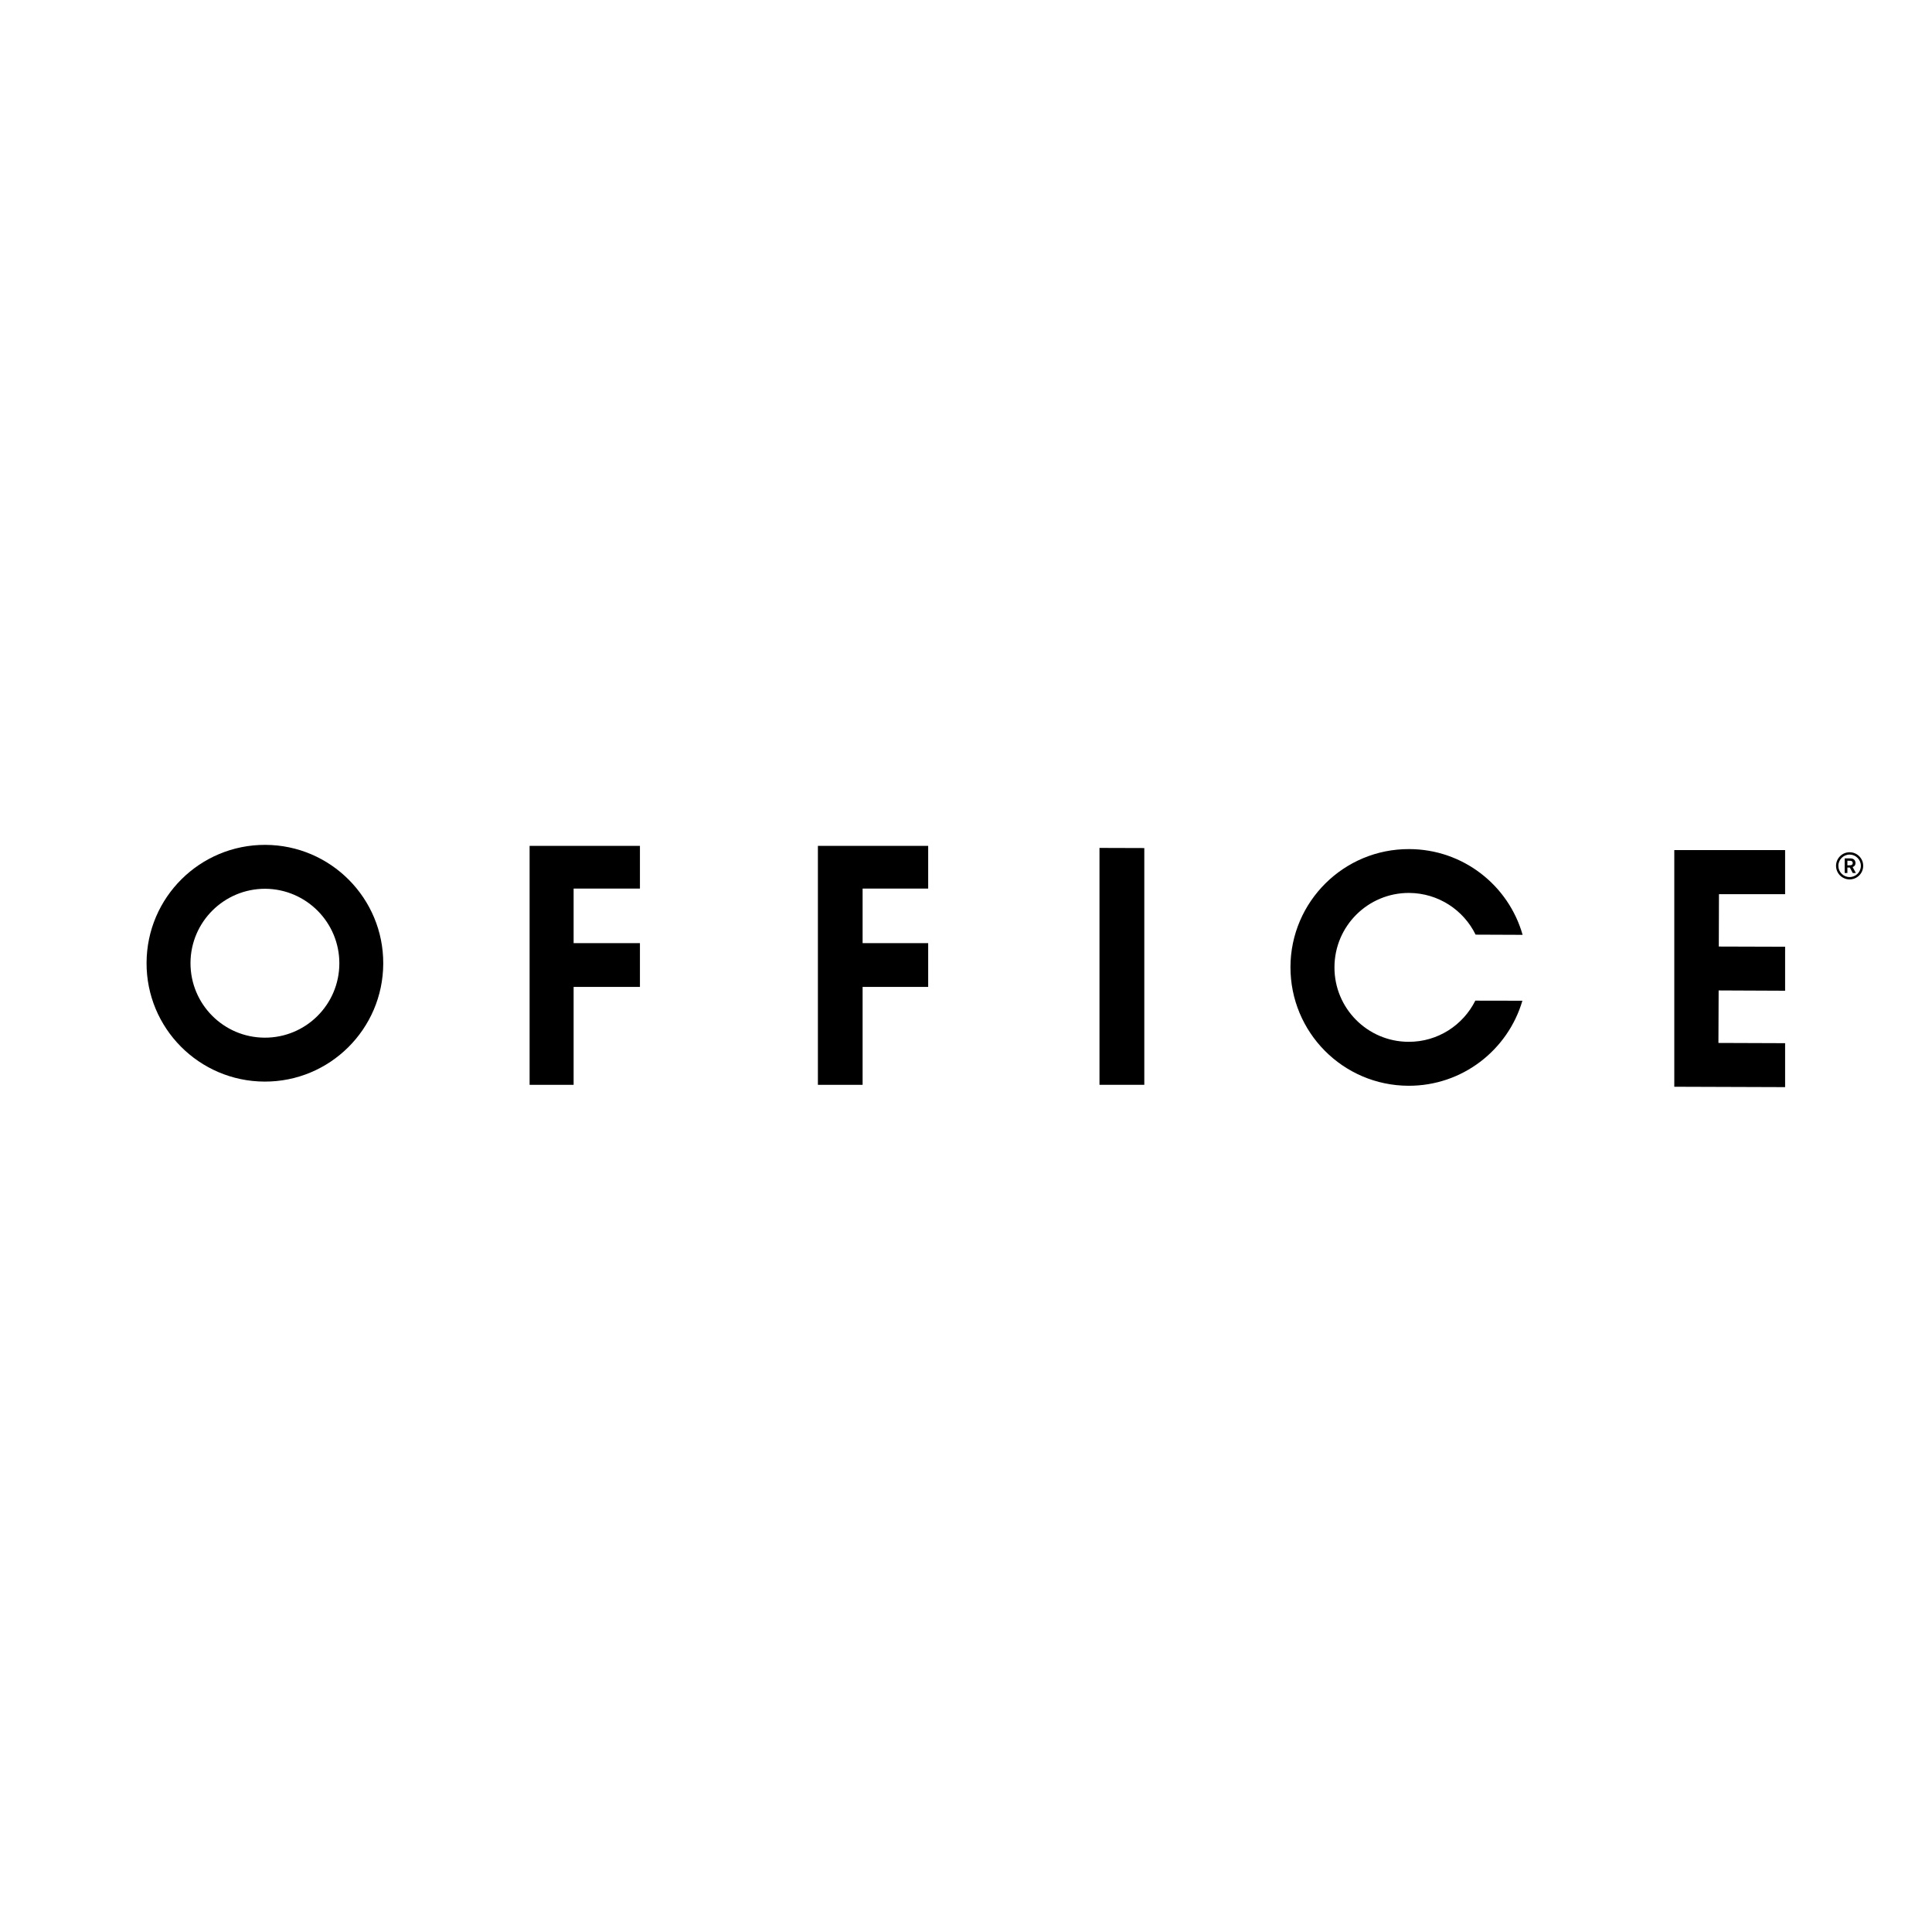 <?xml version="1.0" encoding="utf-8"?>
<!-- Generator: Adobe Illustrator 15.1.0, SVG Export Plug-In . SVG Version: 6.00 Build 0)  -->
<!DOCTYPE svg PUBLIC "-//W3C//DTD SVG 1.1//EN" "http://www.w3.org/Graphics/SVG/1.1/DTD/svg11.dtd">
<svg version="1.1" xmlns="http://www.w3.org/2000/svg" xmlns:xlink="http://www.w3.org/1999/xlink" x="0px" y="0px" width="200px"
	 height="200px" viewBox="0 0 200 200" enable-background="new 0 0 200 200" xml:space="preserve">
<g id="Logo">
	<g id="_x32_px_Stroke" display="none">
		<path display="inline" fill="#A9A9A9" d="M198,2v196H2V2H198 M200,0H0v200h200V0L200,0z"/>
	</g>
	<g>
		<g>
			<polyline points="113.818,87.776 118.458,87.79 118.458,112.301 113.818,112.301 113.818,87.776 			"/>
			<polyline points="184.794,92.564 184.794,88 173.322,88 173.322,112.5 184.794,112.539 184.794,107.99 177.891,107.965 
				177.913,102.53 184.794,102.56 184.794,98.007 177.929,97.986 177.947,92.564 184.794,92.564 			"/>
		</g>
		<polyline points="54.824,87.564 66.246,87.564 66.246,91.985 59.381,91.985 59.381,97.633 66.246,97.633 66.246,102.165 
			59.381,102.165 59.381,112.301 54.824,112.301 54.824,87.564 		"/>
		<g>
			<polyline points="84.669,87.564 96.085,87.564 96.085,91.985 89.297,91.985 89.297,97.633 96.085,97.633 96.085,102.165 
				89.297,102.165 89.297,112.301 84.669,112.301 84.669,87.564 			"/>
			<path d="M27.469,87.46c-6.771-0.022-12.272,5.441-12.297,12.208c-0.029,6.771,5.443,12.273,12.211,12.298
				c6.761,0.027,12.263-5.442,12.29-12.206C39.703,92.997,34.234,87.485,27.469,87.46 M27.396,107.419
				c-4.254-0.015-7.691-3.479-7.676-7.736c0.019-4.251,3.475-7.683,7.734-7.678c4.252,0.028,7.685,3.484,7.675,7.737
				C35.117,104.002,31.653,107.436,27.396,107.419"/>
		</g>
		<path d="M152.725,103.586c-1.264,2.531-3.882,4.276-6.91,4.262c-4.254-0.008-7.693-3.478-7.672-7.729
			c0.01-4.255,3.469-7.697,7.725-7.683c3.027,0.018,5.641,1.771,6.885,4.318l4.867,0.02c-1.451-5.112-6.149-8.859-11.731-8.876
			c-6.771-0.033-12.277,5.439-12.301,12.196c-0.017,6.774,5.438,12.28,12.213,12.304c5.574,0.021,10.296-3.693,11.796-8.803
			L152.725,103.586"/>
		<path d="M190.962,88.858h0.482c0.201,0.003,0.336,0.003,0.469,0.109c0.095,0.077,0.167,0.197,0.167,0.373
			c0,0.29-0.212,0.391-0.298,0.416l0.337,0.615h-0.323l-0.301-0.562h-0.253v0.562h-0.28V88.858 M191.242,89.104v0.474h0.099
			c0.097,0,0.133-0.003,0.187-0.005c0.062-0.002,0.266-0.013,0.266-0.233c0-0.031-0.002-0.144-0.12-0.204
			c-0.06-0.029-0.133-0.031-0.3-0.031H191.242z"/>
		<path d="M191.472,88.224c-0.776,0-1.406,0.63-1.406,1.406s0.63,1.406,1.406,1.406s1.406-0.63,1.406-1.406
			S192.248,88.224,191.472,88.224 M191.472,90.794c-0.643,0-1.164-0.521-1.164-1.164s0.521-1.164,1.164-1.164
			s1.163,0.521,1.163,1.164S192.114,90.794,191.472,90.794z"/>
	</g>
</g>
<g id="Guides">
	<g>
		<g>
		</g>
		<g>
		</g>
	</g>
</g>
</svg>
